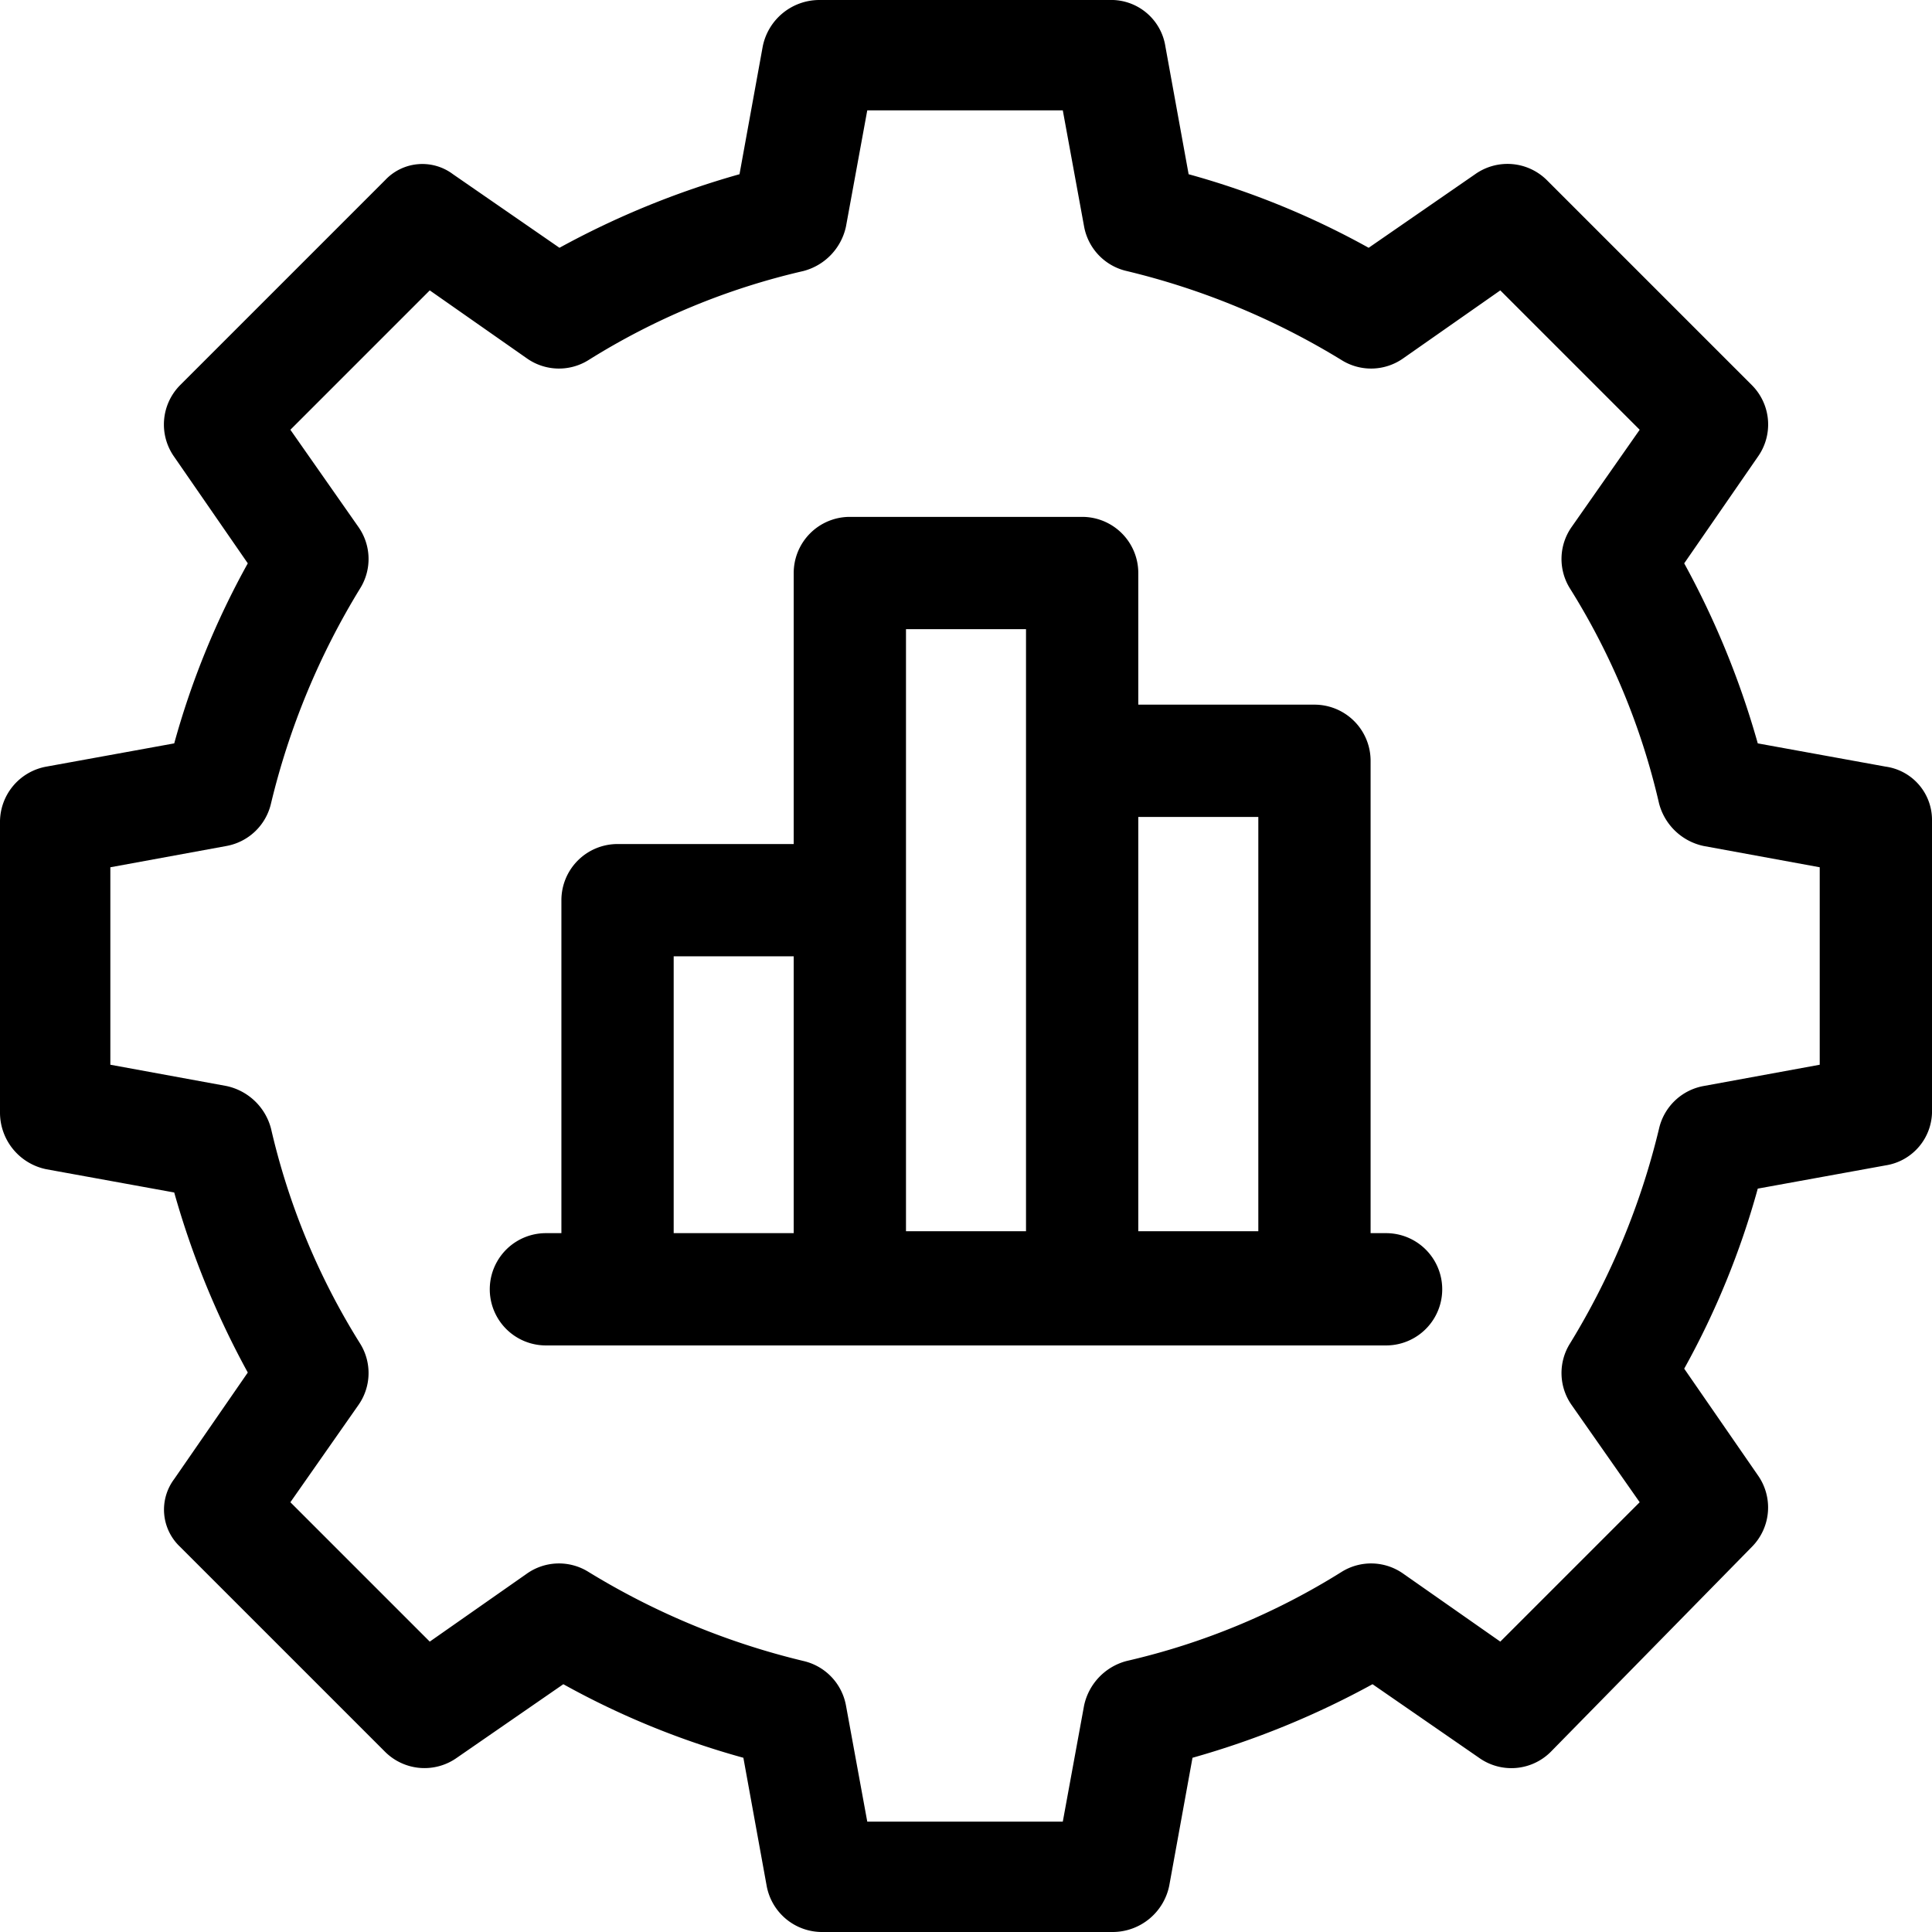 <svg xmlns="http://www.w3.org/2000/svg" width="99.8" height="99.8" viewBox="0 0 99.8 99.8">
  <g id="erp" transform="translate(-0.1 -0.1)">
    <path id="Path_12" data-name="Path 12" d="M97.5,39.7l-6.6-1.2a44.325,44.325,0,0,0-3.8-9.3l3.8-5.5a2.877,2.877,0,0,0-.3-3.7L80,9.4a2.886,2.886,0,0,0-3.7-.3l-5.5,3.8a42.239,42.239,0,0,0-9.3-3.8L60.3,2.5A2.833,2.833,0,0,0,57.4.1h-15a2.987,2.987,0,0,0-2.9,2.4L38.3,9.1A44.325,44.325,0,0,0,29,12.9L23.5,9.1a2.634,2.634,0,0,0-3.5.3L9.4,20a2.886,2.886,0,0,0-.3,3.7l3.8,5.5a42.239,42.239,0,0,0-3.8,9.3L2.5,39.7A2.908,2.908,0,0,0,.1,42.6v15a2.987,2.987,0,0,0,2.4,2.9l6.6,1.2A44.325,44.325,0,0,0,12.9,71L9.1,76.5A2.634,2.634,0,0,0,9.4,80L20,90.6a2.886,2.886,0,0,0,3.7.3l5.5-3.8a42.239,42.239,0,0,0,9.3,3.8l1.2,6.6a2.908,2.908,0,0,0,2.9,2.4h15a2.987,2.987,0,0,0,2.9-2.4l1.2-6.6A44.325,44.325,0,0,0,71,87.1l5.5,3.8a2.877,2.877,0,0,0,3.7-.3L90.6,80a2.886,2.886,0,0,0,.3-3.7l-3.8-5.5a42.239,42.239,0,0,0,3.8-9.3l6.6-1.2a2.833,2.833,0,0,0,2.4-2.9v-15A2.78,2.78,0,0,0,97.5,39.7ZM94.1,55.1l-6,1.1a2.892,2.892,0,0,0-2.3,2.2,38.377,38.377,0,0,1-4.6,11.1,2.873,2.873,0,0,0,.1,3.2l3.5,5-7.2,7.2-5-3.5a2.873,2.873,0,0,0-3.2-.1,36.209,36.209,0,0,1-11.1,4.6,3.031,3.031,0,0,0-2.2,2.3l-1.1,6H44.9l-1.1-6a2.892,2.892,0,0,0-2.2-2.3,38.377,38.377,0,0,1-11.1-4.6,2.873,2.873,0,0,0-3.2.1l-5,3.5-7.2-7.2,3.5-5a2.873,2.873,0,0,0,.1-3.2,36.209,36.209,0,0,1-4.6-11.1,3.031,3.031,0,0,0-2.3-2.2l-6-1.1V44.9l6-1.1a2.892,2.892,0,0,0,2.3-2.2,38.377,38.377,0,0,1,4.6-11.1,2.873,2.873,0,0,0-.1-3.2l-3.5-5,7.2-7.2,5,3.5a2.873,2.873,0,0,0,3.2.1,36.209,36.209,0,0,1,11.1-4.6,3.031,3.031,0,0,0,2.2-2.3l1.1-6H55l1.1,6a2.892,2.892,0,0,0,2.2,2.3,38.377,38.377,0,0,1,11.1,4.6,2.873,2.873,0,0,0,3.2-.1l5-3.5,7.2,7.2-3.5,5a2.873,2.873,0,0,0-.1,3.2,36.209,36.209,0,0,1,4.6,11.1,3.031,3.031,0,0,0,2.3,2.2l6,1.1V55.1Z"/>
    <path id="Path_13" data-name="Path 13" d="M71.7,63.8h-.8V39.4A2.9,2.9,0,0,0,68,36.5H58.9V29.7A2.9,2.9,0,0,0,56,26.8H44a2.9,2.9,0,0,0-2.9,2.9v14H32a2.9,2.9,0,0,0-2.9,2.9V63.8h-.8a2.9,2.9,0,0,0,0,5.8H71.7a2.9,2.9,0,0,0,0-5.8ZM34.9,49.5h6.2V63.8H34.9Zm12-2.9v-14h6.2V63.7H46.9Zm12,17.2V42.3h6.2V63.7H58.9Z"/>
  </g>
</svg>
